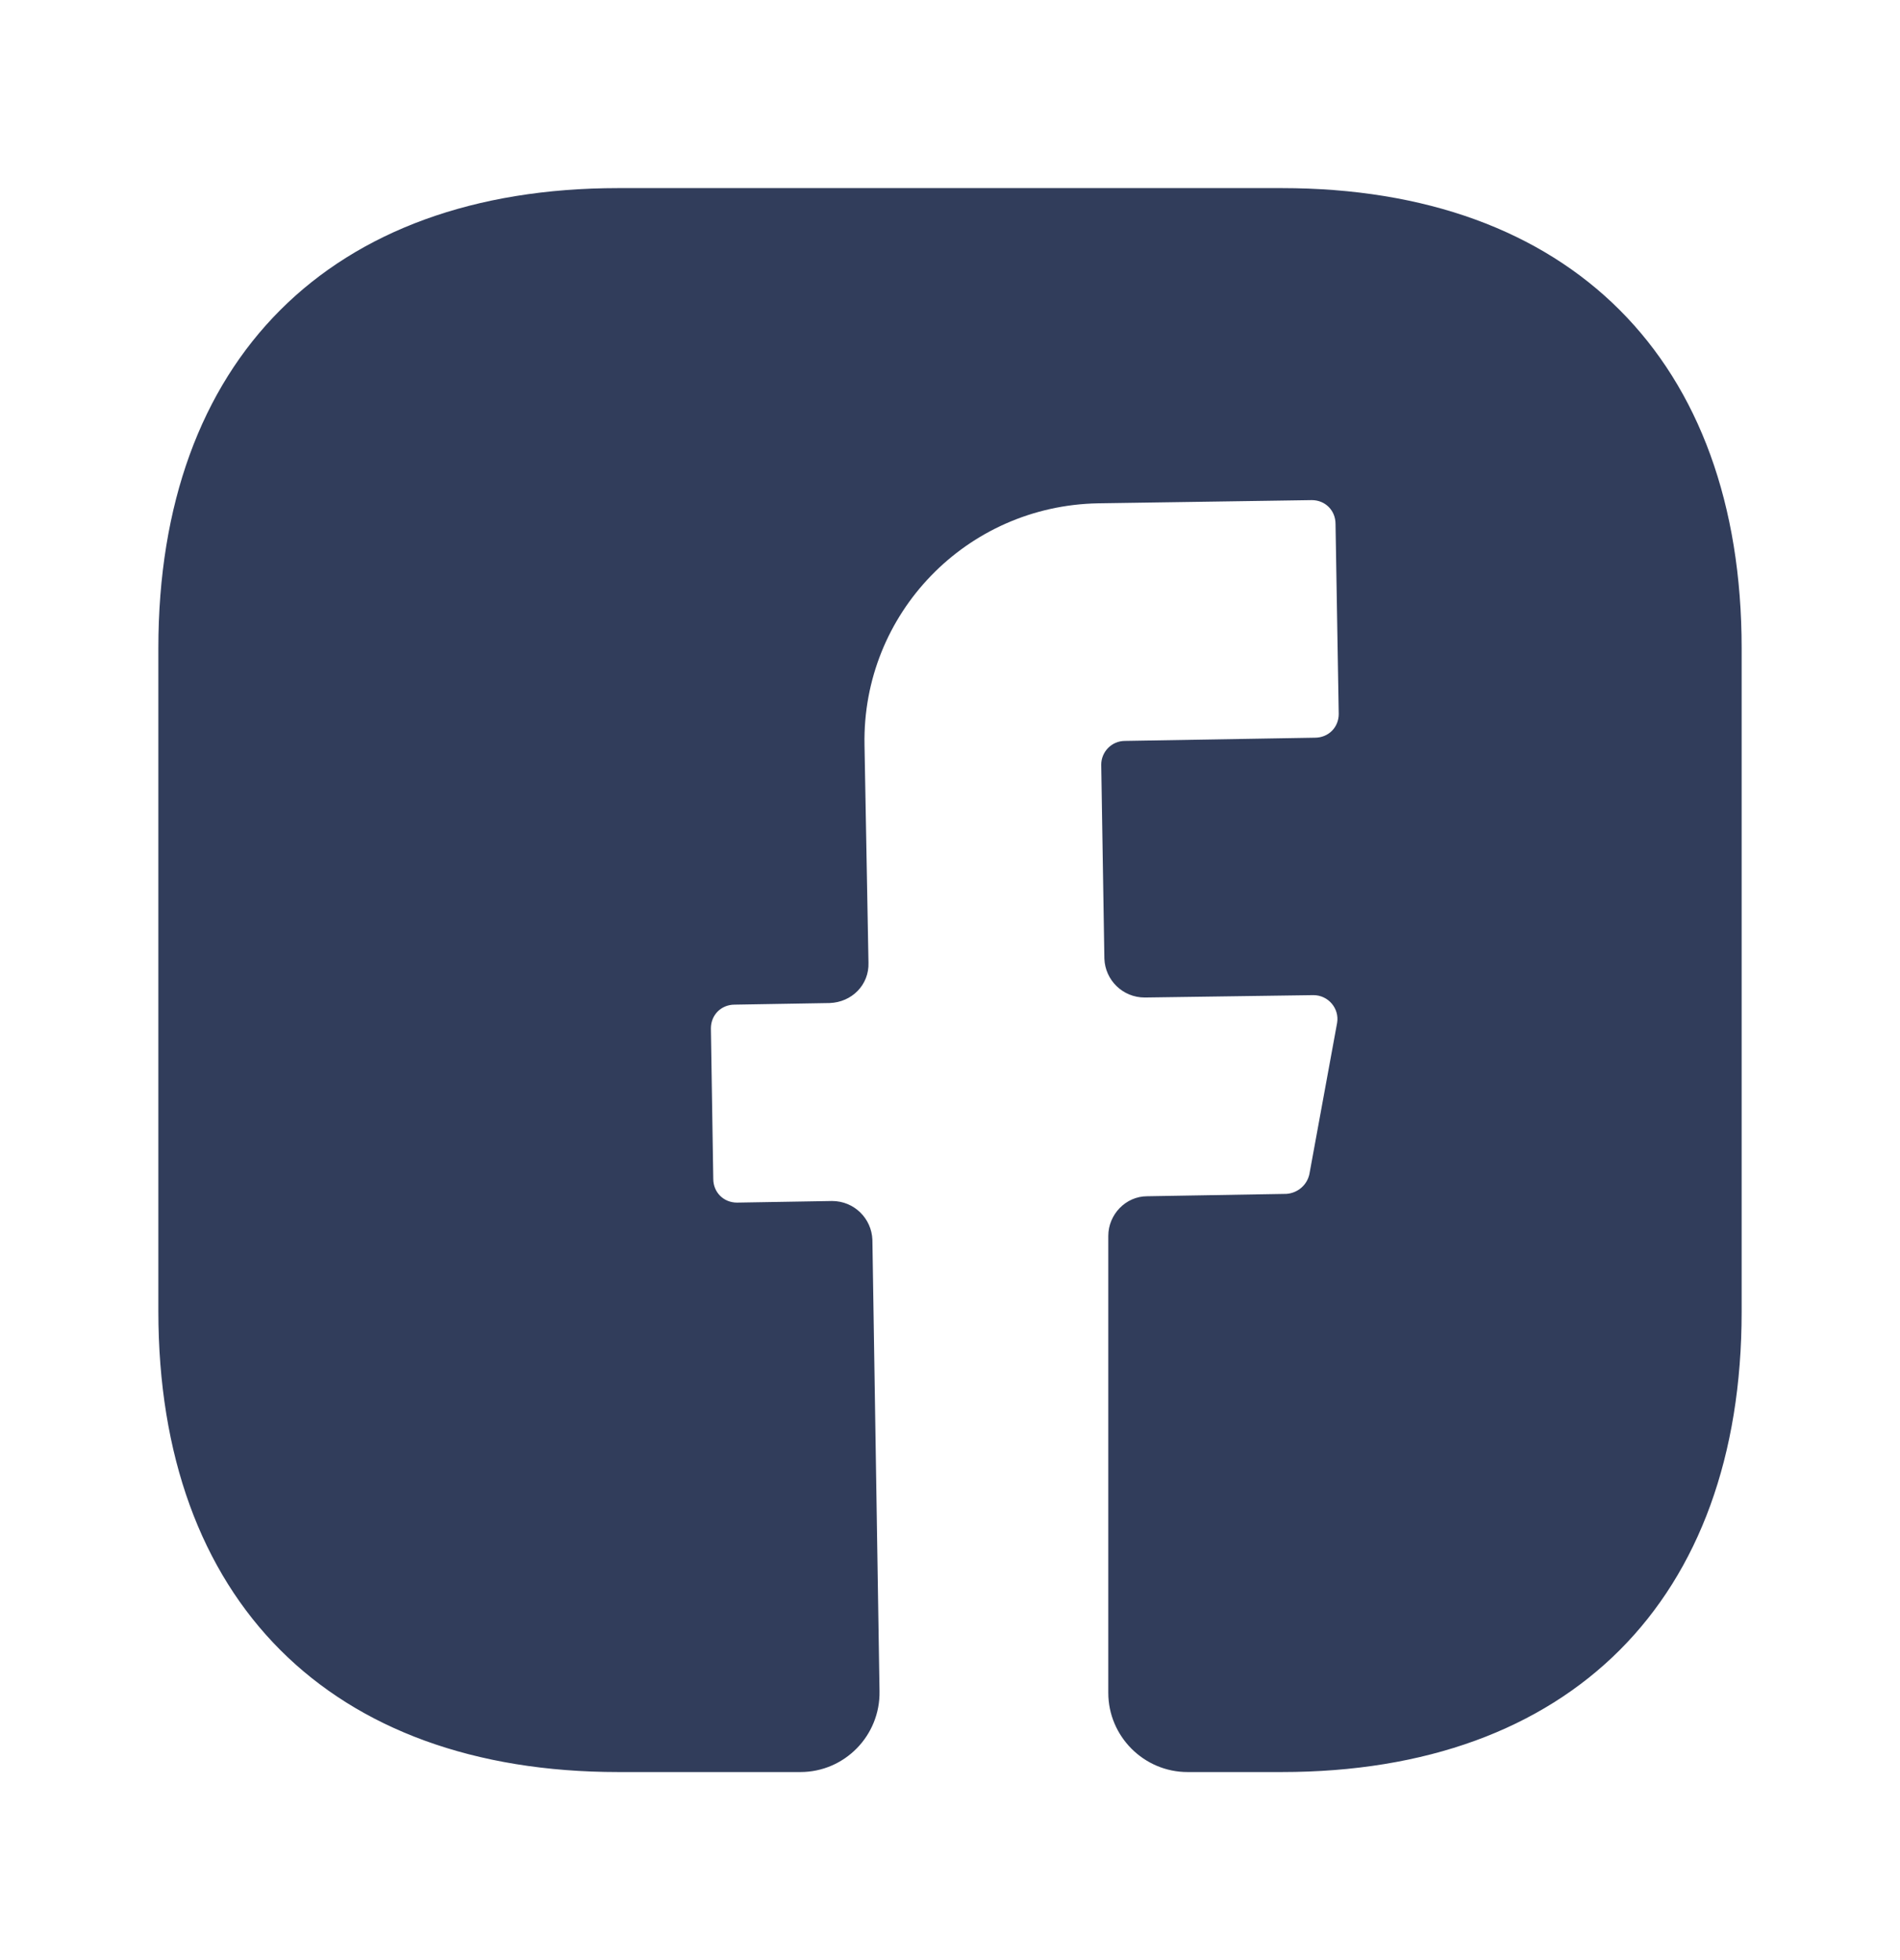 <svg width="32" height="33" viewBox="0 0 32 33" fill="none" xmlns="http://www.w3.org/2000/svg">
<path d="M29.333 22.087C29.333 26.94 26.44 29.834 21.587 29.834H20C19.267 29.834 18.666 29.234 18.666 28.5V20.807C18.666 20.447 18.96 20.14 19.32 20.14L21.666 20.1C21.853 20.087 22.013 19.954 22.053 19.767L22.52 17.22C22.56 16.98 22.373 16.754 22.12 16.754L19.28 16.794C18.907 16.794 18.613 16.5 18.6 16.14L18.547 12.874C18.547 12.66 18.72 12.474 18.947 12.474L22.146 12.42C22.373 12.42 22.547 12.247 22.547 12.02L22.493 8.82C22.493 8.594 22.32 8.42 22.093 8.42L18.493 8.474C16.28 8.514 14.52 10.327 14.56 12.54L14.627 16.207C14.64 16.58 14.347 16.874 13.973 16.887L12.373 16.914C12.146 16.914 11.973 17.087 11.973 17.314L12.013 19.847C12.013 20.074 12.187 20.247 12.413 20.247L14.013 20.22C14.386 20.22 14.68 20.514 14.693 20.874L14.813 28.474C14.826 29.22 14.226 29.834 13.48 29.834H10.413C5.56 29.834 2.667 26.94 2.667 22.074V10.914C2.667 6.06 5.56 3.167 10.413 3.167H21.587C26.44 3.167 29.333 6.06 29.333 10.914V22.087Z" fill="#313D5B"/>
</svg>
